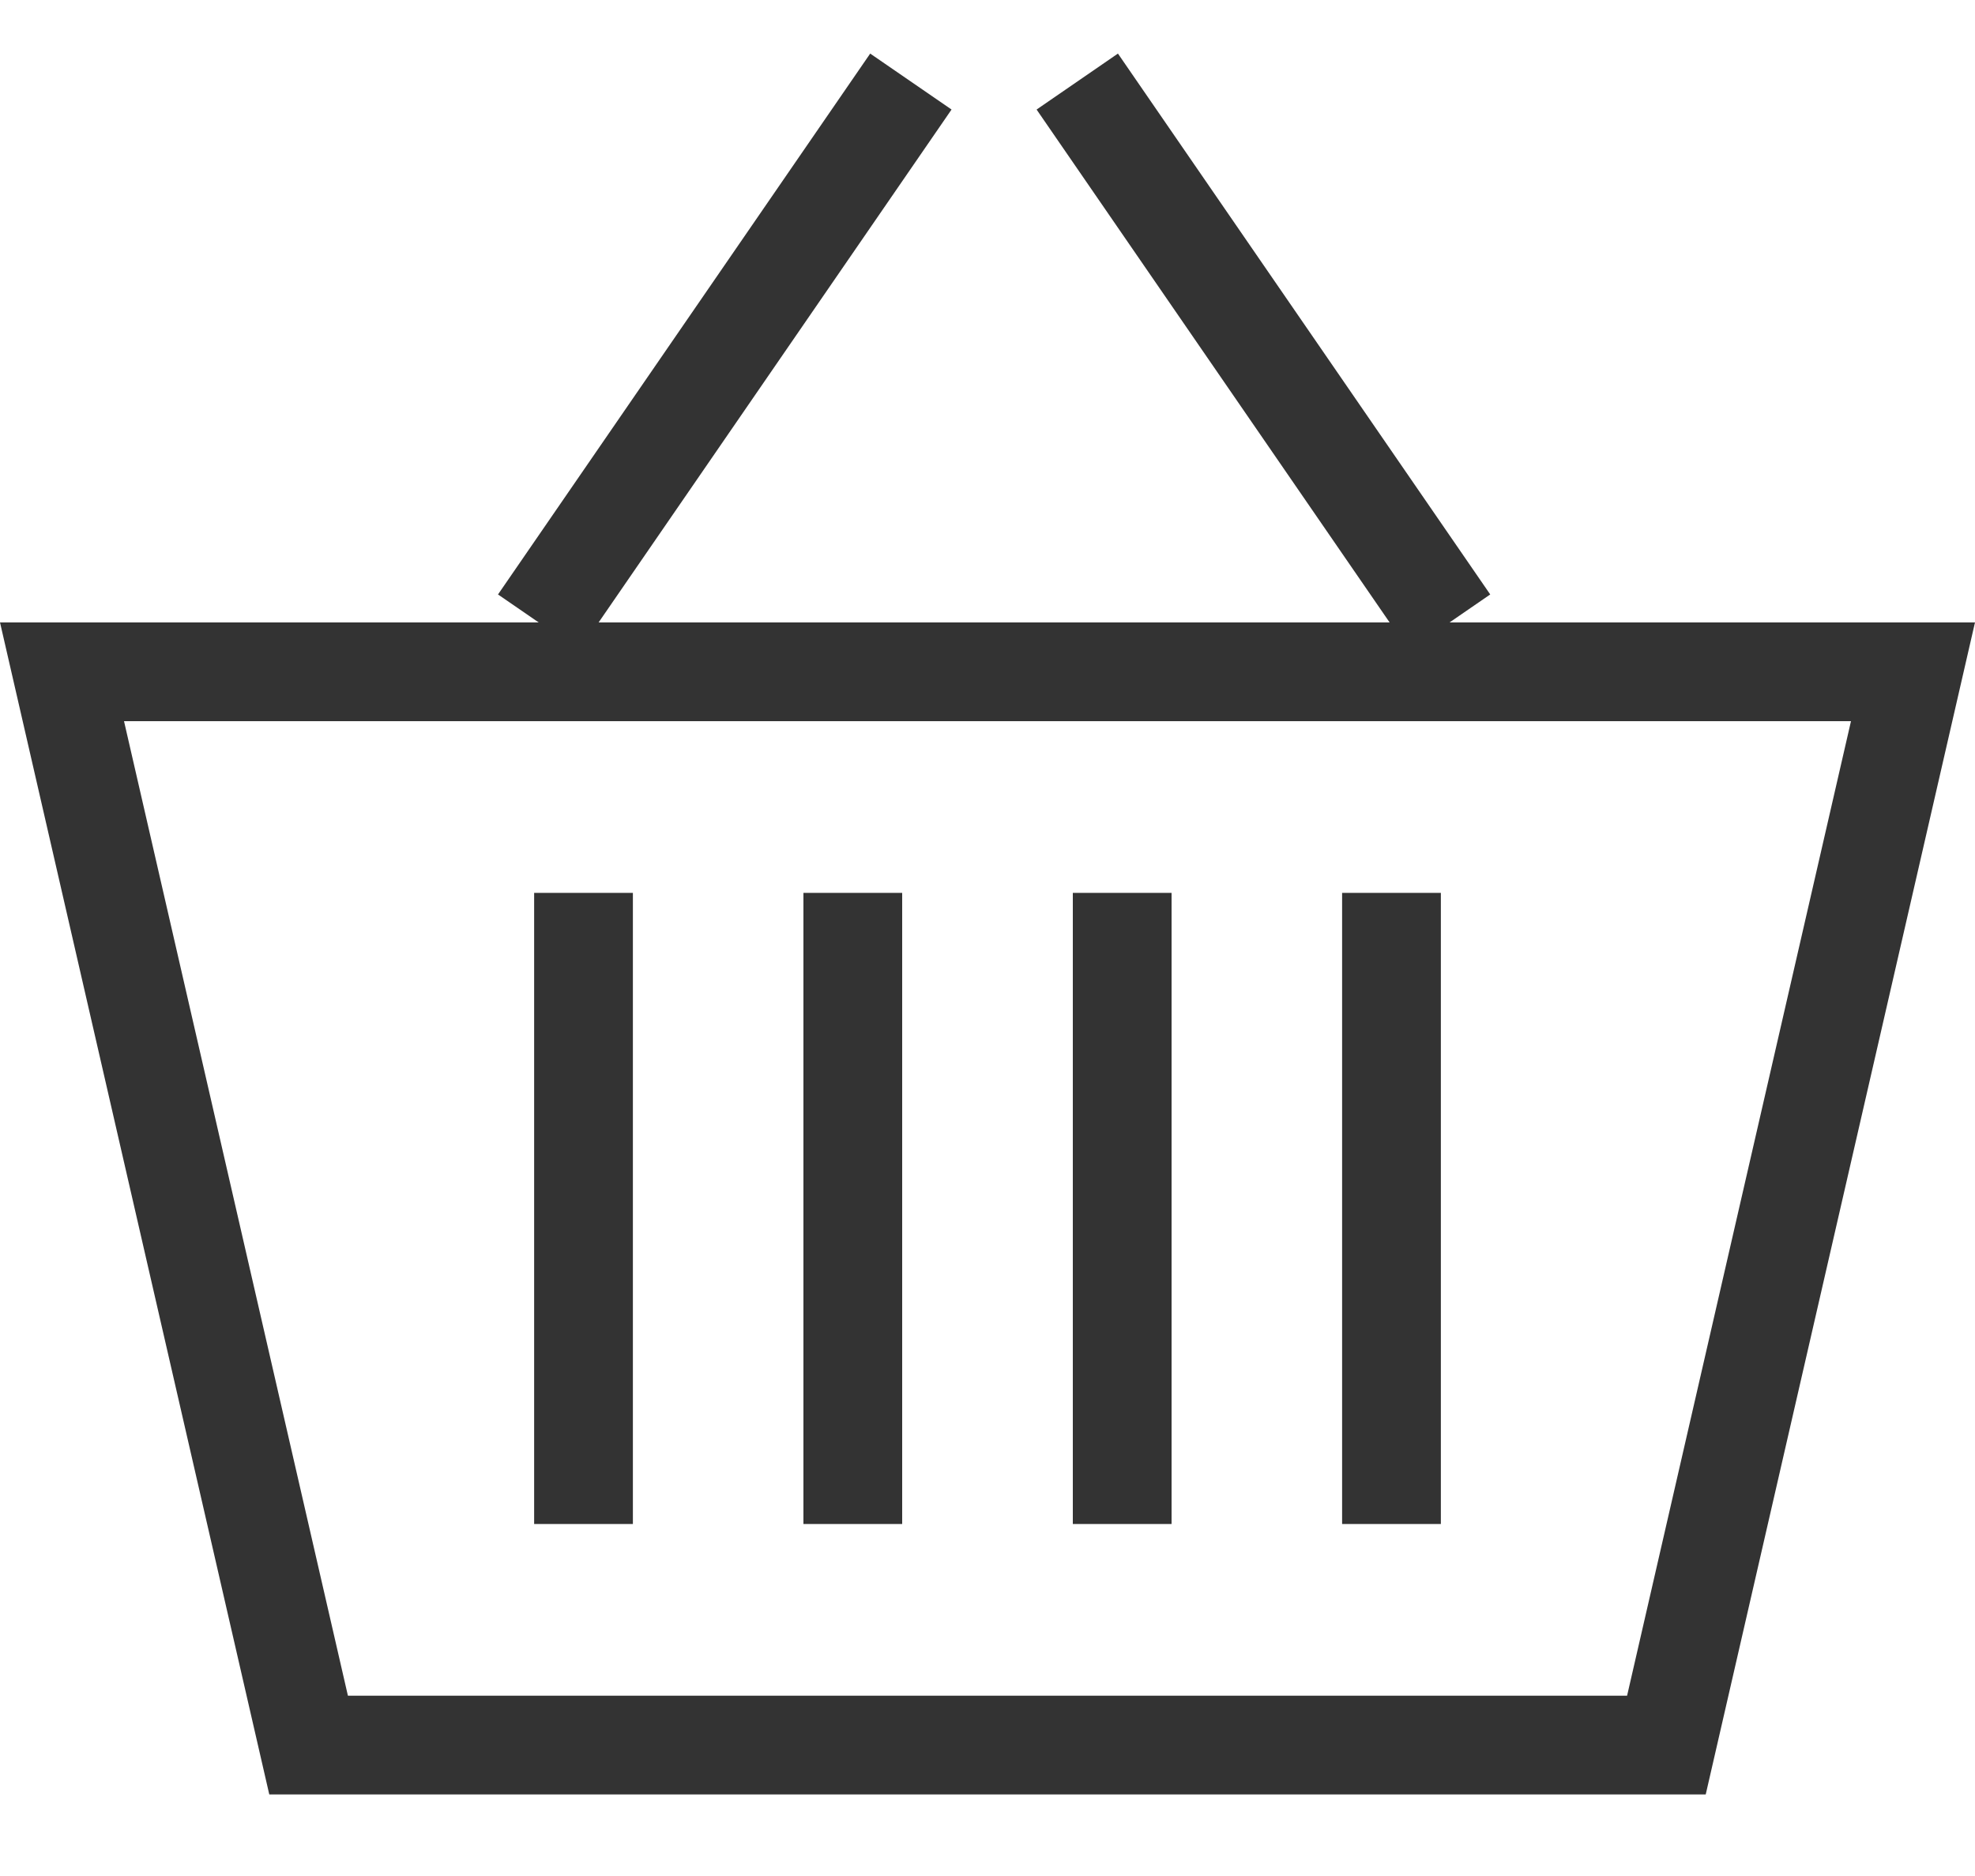 <?xml version="1.0" encoding="UTF-8"?>
<svg width="20px" height="19px" viewBox="0 0 20 19" version="1.1" xmlns="http://www.w3.org/2000/svg" xmlns:xlink="http://www.w3.org/1999/xlink">
    <!-- Generator: Sketch 59.1 (86144) - https://sketch.com -->
    <title>icon_shop</title>
    <desc>Created with Sketch.</desc>
    <g id="Page-1" stroke="none" stroke-width="1" fill="none" fill-rule="evenodd">
        <g id="z" transform="translate(-197, -157)">
            <g id="Group" transform="translate(103, 157)">
                <g id="icon_shop" transform="translate(94, 0)">
                    <rect id="Rectangle" x="0" y="0" width="20" height="20"></rect>
                    <path d="M0.628,6.804 L3.125,17.674 L16.875,17.674 L19.372,6.804 L0.628,6.804 Z" id="Rectangle" stroke="#333333" stroke-width="1"></path>
                    <line x1="5.909" y1="9.043" x2="5.909" y2="15.435" id="Path-4" stroke="#333333" stroke-width="1"></line>
                    <line x1="8.636" y1="9.043" x2="8.636" y2="15.435" id="Path-4-Copy" stroke="#333333" stroke-width="1"></line>
                    <line x1="11.364" y1="9.043" x2="11.364" y2="15.435" id="Path-4-Copy-2" stroke="#333333" stroke-width="1"></line>
                    <line x1="14.091" y1="9.043" x2="14.091" y2="15.435" id="Path-4-Copy-3" stroke="#333333" stroke-width="1"></line>
                    <line x1="5.455" y1="6.304" x2="9.224" y2="0.826" id="Path-5" stroke="#333333" stroke-width="1"></line>
                    <line x1="14.679" y1="6.304" x2="10.909" y2="0.826" id="Path-5-Copy" stroke="#333333" stroke-width="1"></line>
                </g>
            </g>
        </g>
    </g>
</svg>
